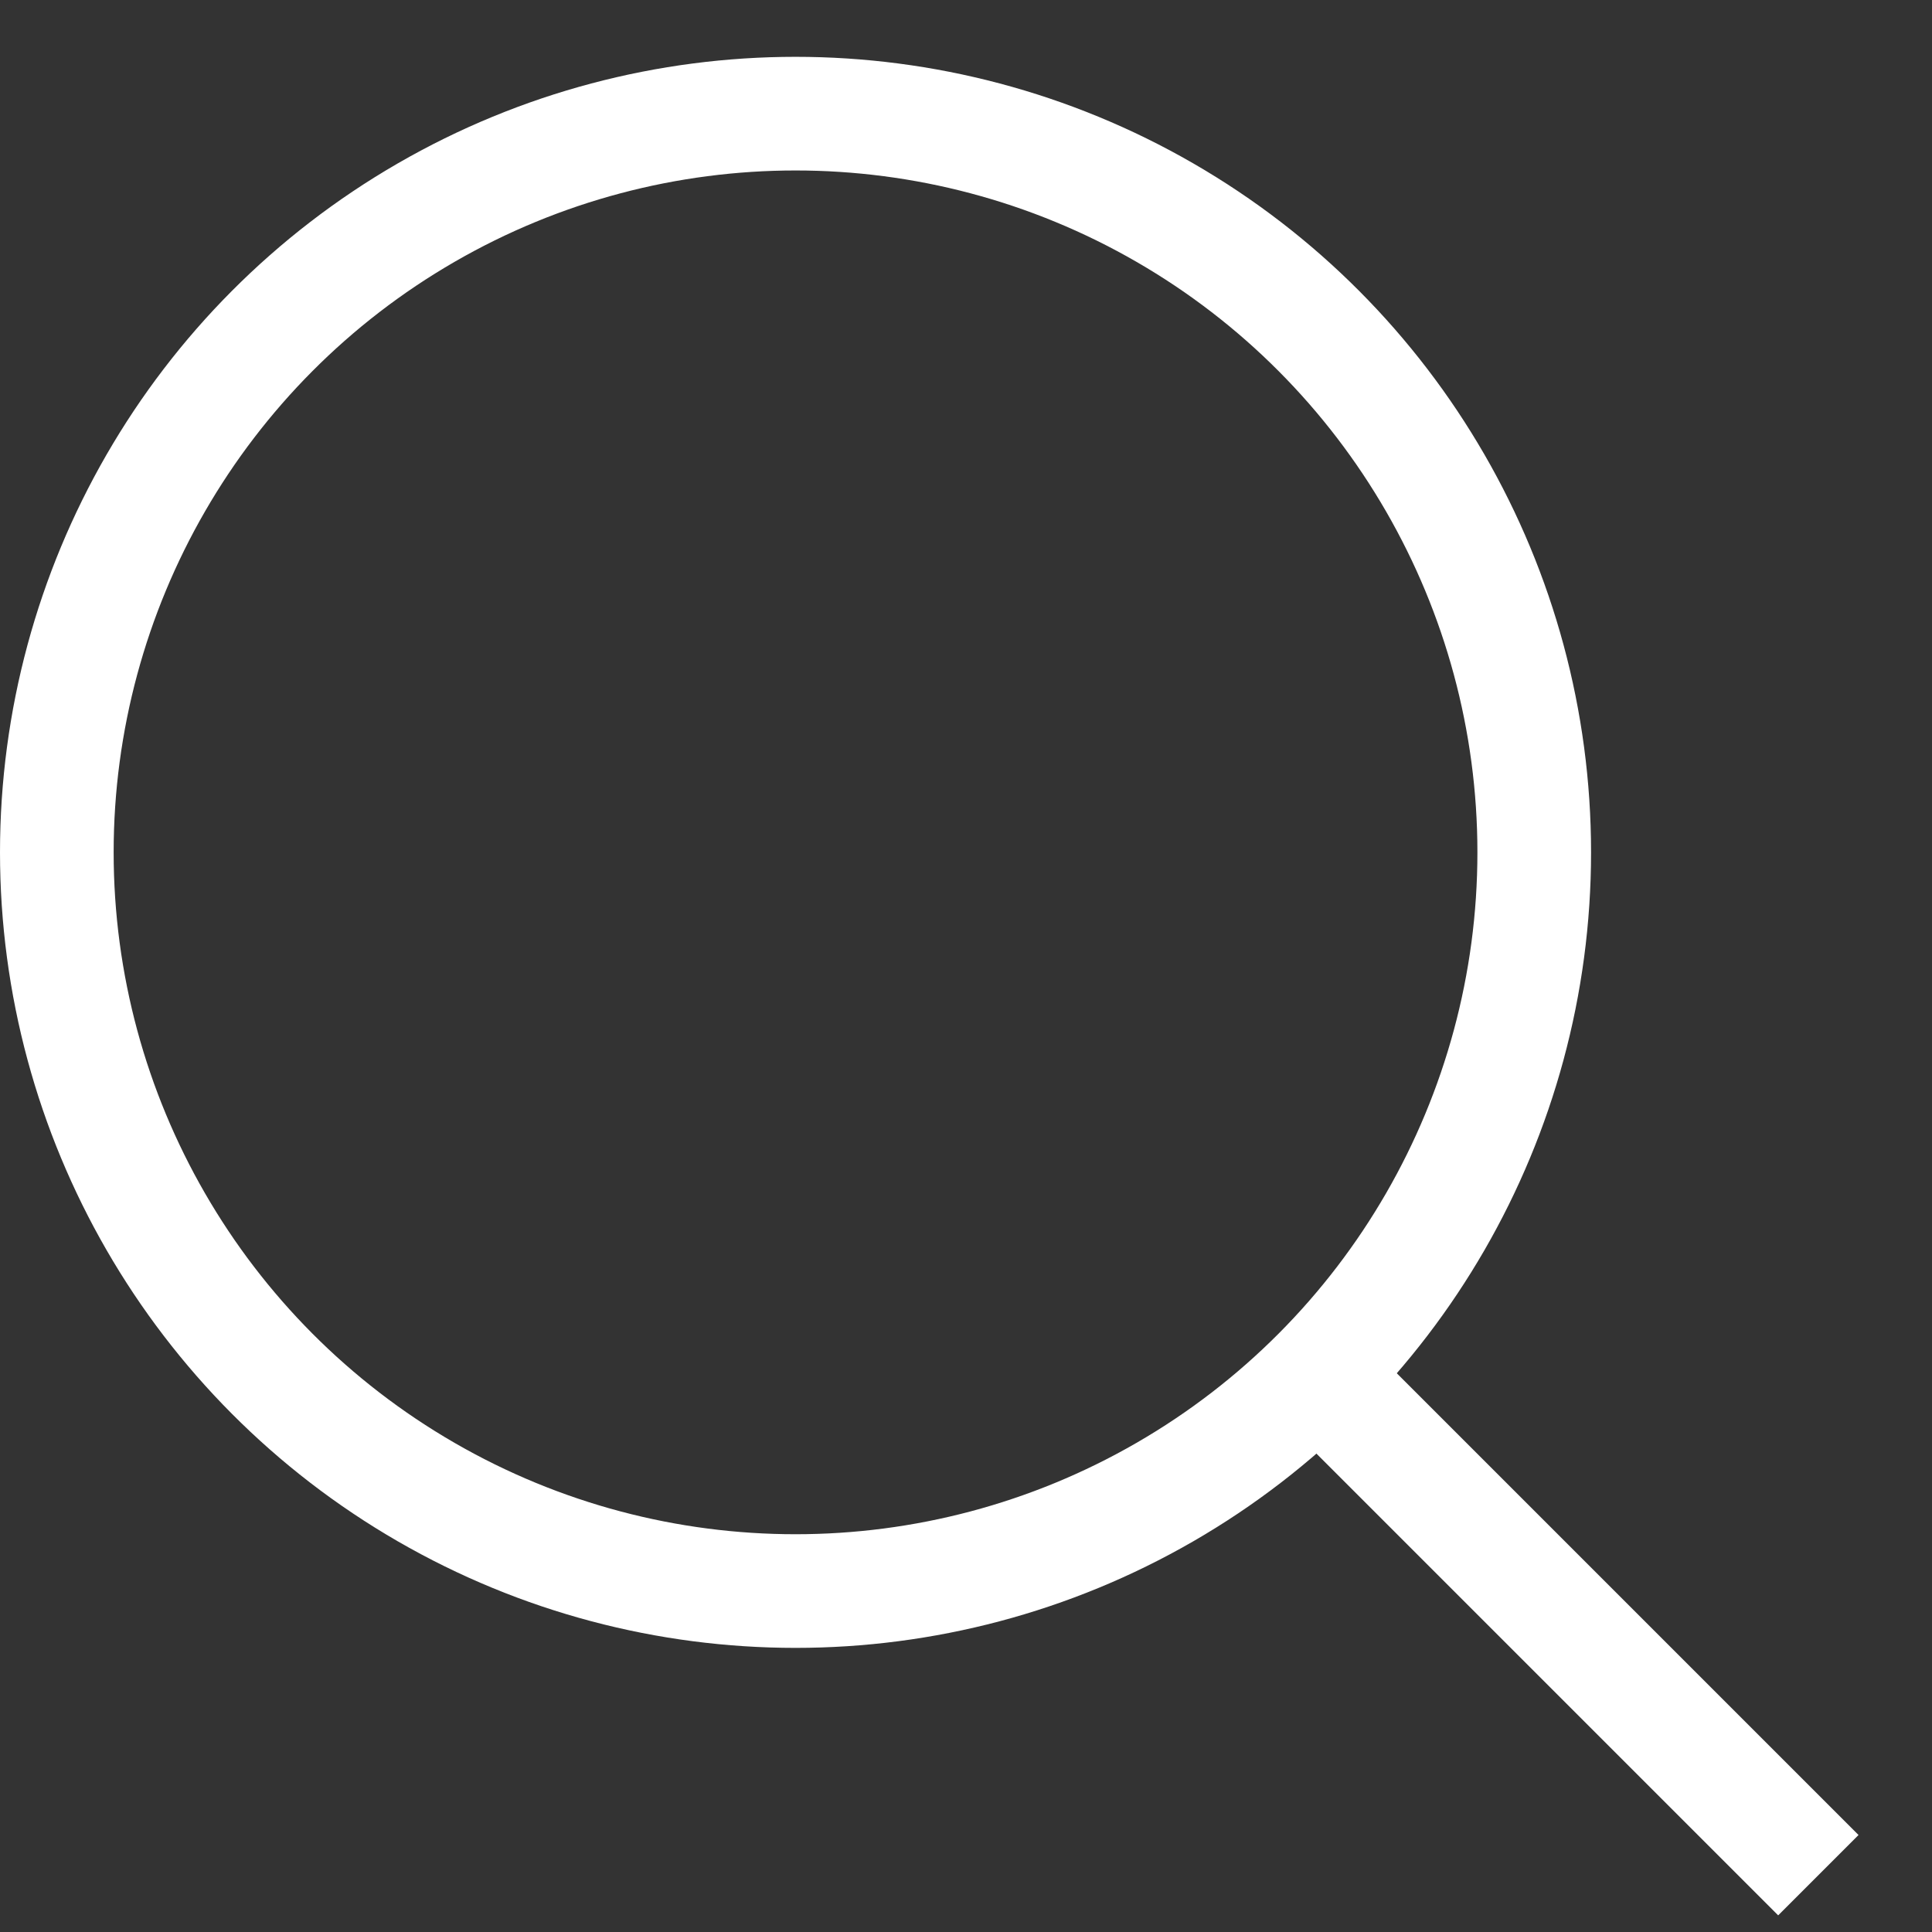 <svg width="17" height="17" viewBox="0 0 17 17" fill="none" xmlns="http://www.w3.org/2000/svg">
<rect x="0" y="0" width="17" height="17" fill="#333333" stroke="none"/>
<circle cx="7" cy="7.5" r="6.5" stroke="white"/>
<path d="M16 16.5L11.5 12" stroke="white"/>
</svg>
